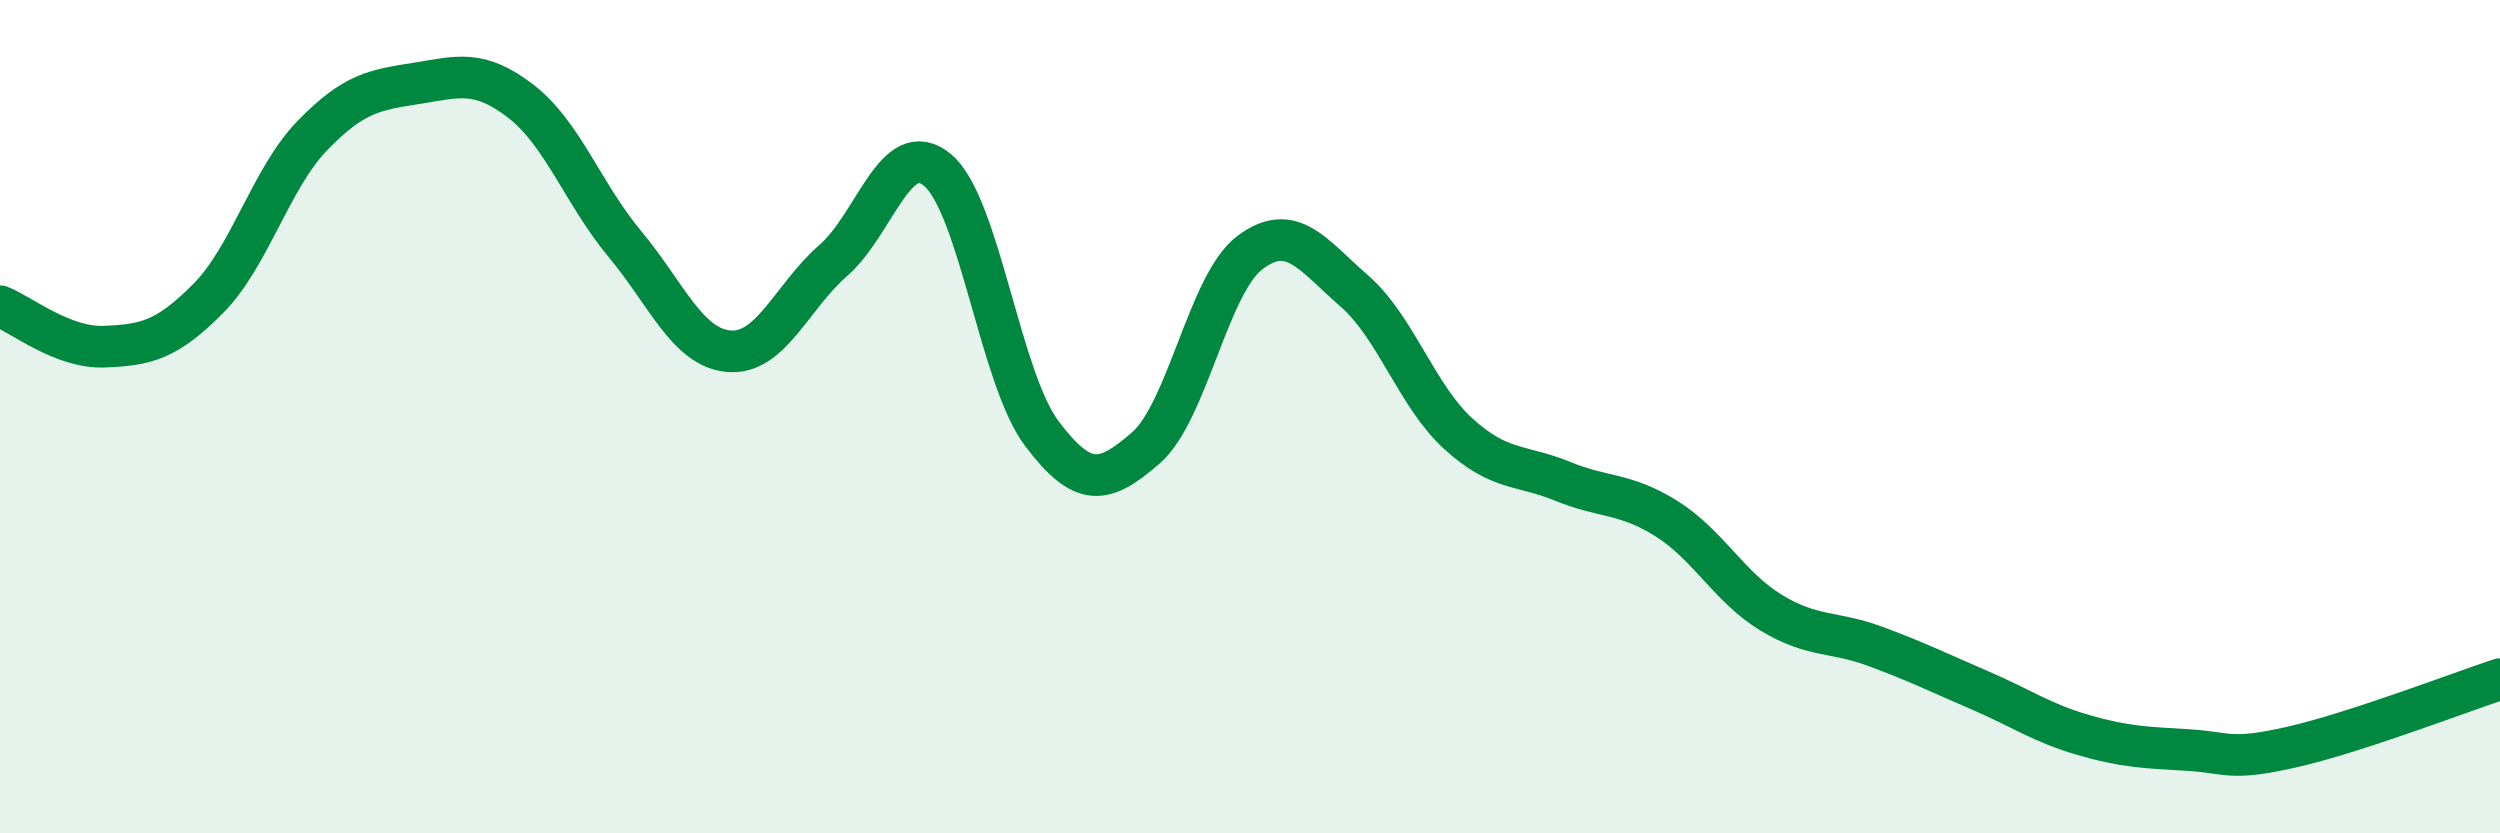 
    <svg width="60" height="20" viewBox="0 0 60 20" xmlns="http://www.w3.org/2000/svg">
      <path
        d="M 0,7.35 C 0.5,7.54 1.5,8.36 2.5,8.32 C 3.5,8.28 4,8.17 5,7.16 C 6,6.15 6.5,4.28 7.5,3.25 C 8.5,2.22 9,2.16 10,2 C 11,1.84 11.5,1.66 12.5,2.43 C 13.5,3.2 14,4.66 15,5.86 C 16,7.06 16.5,8.35 17.5,8.43 C 18.5,8.51 19,7.12 20,6.25 C 21,5.38 21.5,3.25 22.5,4.08 C 23.5,4.91 24,9.07 25,10.4 C 26,11.73 26.5,11.62 27.5,10.75 C 28.5,9.88 29,6.81 30,6.06 C 31,5.31 31.5,6.11 32.5,6.98 C 33.5,7.85 34,9.5 35,10.41 C 36,11.32 36.5,11.14 37.5,11.55 C 38.5,11.96 39,11.82 40,12.45 C 41,13.08 41.5,14.09 42.5,14.7 C 43.5,15.31 44,15.14 45,15.51 C 46,15.88 46.5,16.13 47.5,16.56 C 48.5,16.99 49,17.35 50,17.64 C 51,17.93 51.5,17.94 52.5,18 C 53.5,18.06 53.5,18.27 55,17.93 C 56.5,17.59 59,16.63 60,16.3L60 20L0 20Z"
        fill="#008740"
        opacity="0.1"
        stroke-linecap="round"
        stroke-linejoin="round"
      />
      <path
        d="M 0,7.35 C 0.5,7.54 1.5,8.36 2.5,8.32 C 3.5,8.28 4,8.17 5,7.16 C 6,6.15 6.5,4.28 7.5,3.25 C 8.5,2.22 9,2.16 10,2 C 11,1.84 11.5,1.66 12.5,2.43 C 13.5,3.2 14,4.66 15,5.86 C 16,7.06 16.5,8.35 17.5,8.43 C 18.5,8.51 19,7.12 20,6.25 C 21,5.38 21.5,3.25 22.5,4.08 C 23.5,4.91 24,9.07 25,10.4 C 26,11.73 26.5,11.62 27.5,10.75 C 28.5,9.88 29,6.81 30,6.06 C 31,5.31 31.5,6.11 32.5,6.98 C 33.5,7.85 34,9.5 35,10.41 C 36,11.32 36.5,11.14 37.5,11.55 C 38.5,11.96 39,11.82 40,12.45 C 41,13.08 41.5,14.09 42.5,14.7 C 43.5,15.31 44,15.14 45,15.51 C 46,15.88 46.5,16.13 47.5,16.56 C 48.5,16.99 49,17.35 50,17.64 C 51,17.93 51.5,17.94 52.5,18 C 53.5,18.06 53.5,18.27 55,17.93 C 56.5,17.59 59,16.63 60,16.3"
        stroke="#008740"
        stroke-width="1"
        fill="none"
        stroke-linecap="round"
        stroke-linejoin="round"
      />
    </svg>
  